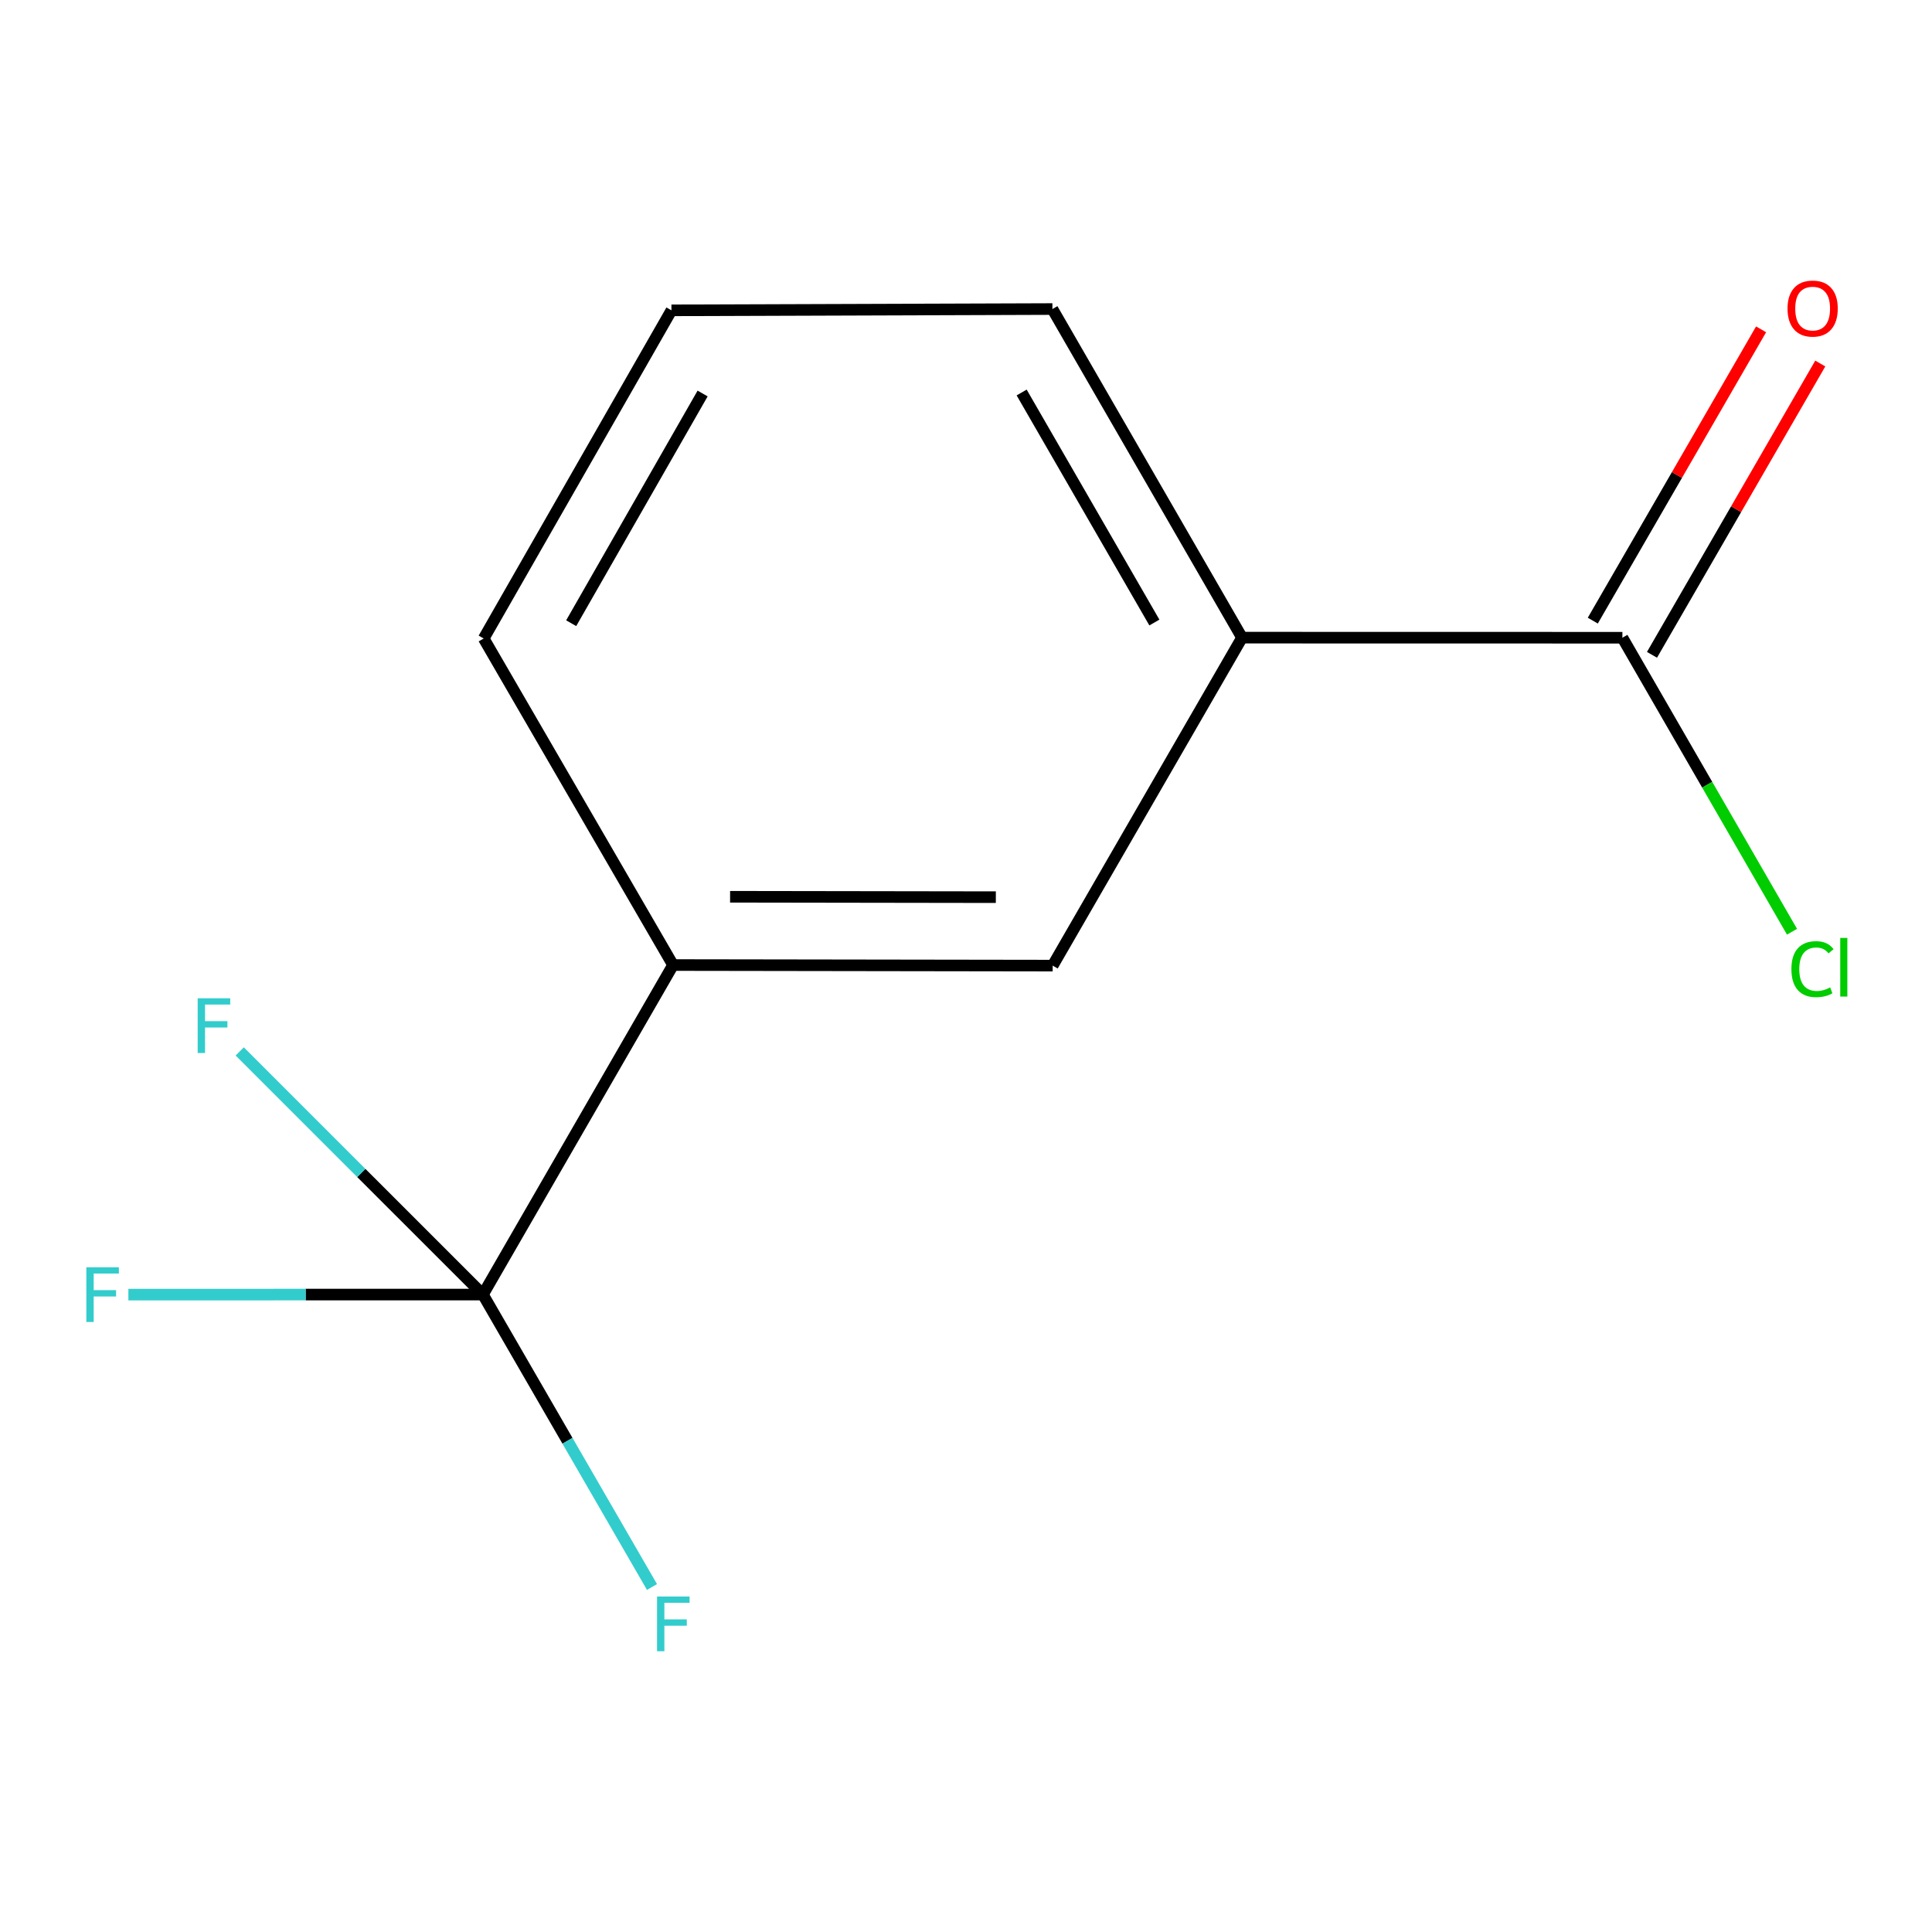 <?xml version='1.0' encoding='iso-8859-1'?>
<svg version='1.1' baseProfile='full'
              xmlns='http://www.w3.org/2000/svg'
                      xmlns:rdkit='http://www.rdkit.org/xml'
                      xmlns:xlink='http://www.w3.org/1999/xlink'
                  xml:space='preserve'
width='1000px' height='1000px' viewBox='0 0 1000 1000'>
<!-- END OF HEADER -->
<rect style='opacity:1.0;fill:#FFFFFF;stroke:none' width='1000' height='1000' x='0' y='0'> </rect>
<path class='bond-0' d='M 348.364,499.503 L 544.866,499.798' style='fill:none;fill-rule:evenodd;stroke:#000000;stroke-width:6px;stroke-linecap:butt;stroke-linejoin:miter;stroke-opacity:1' />
<path class='bond-0' d='M 377.892,464.166 L 515.444,464.372' style='fill:none;fill-rule:evenodd;stroke:#000000;stroke-width:6px;stroke-linecap:butt;stroke-linejoin:miter;stroke-opacity:1' />
<path class='bond-3' d='M 348.364,499.503 L 249.965,670.059' style='fill:none;fill-rule:evenodd;stroke:#000000;stroke-width:6px;stroke-linecap:butt;stroke-linejoin:miter;stroke-opacity:1' />
<path class='bond-11' d='M 348.364,499.503 L 250.358,330.48' style='fill:none;fill-rule:evenodd;stroke:#000000;stroke-width:6px;stroke-linecap:butt;stroke-linejoin:miter;stroke-opacity:1' />
<path class='bond-7' d='M 544.866,499.798 L 642.871,330.047' style='fill:none;fill-rule:evenodd;stroke:#000000;stroke-width:6px;stroke-linecap:butt;stroke-linejoin:miter;stroke-opacity:1' />
<path class='bond-1' d='M 642.871,330.047 L 839.747,330.087' style='fill:none;fill-rule:evenodd;stroke:#000000;stroke-width:6px;stroke-linecap:butt;stroke-linejoin:miter;stroke-opacity:1' />
<path class='bond-2' d='M 642.871,330.047 L 544.728,159.963' style='fill:none;fill-rule:evenodd;stroke:#000000;stroke-width:6px;stroke-linecap:butt;stroke-linejoin:miter;stroke-opacity:1' />
<path class='bond-2' d='M 597.505,322.218 L 528.805,203.158' style='fill:none;fill-rule:evenodd;stroke:#000000;stroke-width:6px;stroke-linecap:butt;stroke-linejoin:miter;stroke-opacity:1' />
<path class='bond-5' d='M 544.728,159.963 L 347.538,160.631' style='fill:none;fill-rule:evenodd;stroke:#000000;stroke-width:6px;stroke-linecap:butt;stroke-linejoin:miter;stroke-opacity:1' />
<path class='bond-9' d='M 347.538,160.631 L 250.358,330.48' style='fill:none;fill-rule:evenodd;stroke:#000000;stroke-width:6px;stroke-linecap:butt;stroke-linejoin:miter;stroke-opacity:1' />
<path class='bond-9' d='M 363.671,203.679 L 295.645,322.573' style='fill:none;fill-rule:evenodd;stroke:#000000;stroke-width:6px;stroke-linecap:butt;stroke-linejoin:miter;stroke-opacity:1' />
<path class='bond-10' d='M 839.747,330.087 L 883.644,406.173' style='fill:none;fill-rule:evenodd;stroke:#000000;stroke-width:6px;stroke-linecap:butt;stroke-linejoin:miter;stroke-opacity:1' />
<path class='bond-10' d='M 883.644,406.173 L 927.54,482.26' style='fill:none;fill-rule:evenodd;stroke:#00CC00;stroke-width:6px;stroke-linecap:butt;stroke-linejoin:miter;stroke-opacity:1' />
<path class='bond-12' d='M 855.065,338.936 L 898.619,263.548' style='fill:none;fill-rule:evenodd;stroke:#000000;stroke-width:6px;stroke-linecap:butt;stroke-linejoin:miter;stroke-opacity:1' />
<path class='bond-12' d='M 898.619,263.548 L 942.172,188.16' style='fill:none;fill-rule:evenodd;stroke:#FF0000;stroke-width:6px;stroke-linecap:butt;stroke-linejoin:miter;stroke-opacity:1' />
<path class='bond-12' d='M 824.429,321.237 L 867.983,245.849' style='fill:none;fill-rule:evenodd;stroke:#000000;stroke-width:6px;stroke-linecap:butt;stroke-linejoin:miter;stroke-opacity:1' />
<path class='bond-12' d='M 867.983,245.849 L 911.536,170.461' style='fill:none;fill-rule:evenodd;stroke:#FF0000;stroke-width:6px;stroke-linecap:butt;stroke-linejoin:miter;stroke-opacity:1' />
<path class='bond-4' d='M 249.965,670.059 L 158.208,670.077' style='fill:none;fill-rule:evenodd;stroke:#000000;stroke-width:6px;stroke-linecap:butt;stroke-linejoin:miter;stroke-opacity:1' />
<path class='bond-4' d='M 158.208,670.077 L 66.45,670.096' style='fill:none;fill-rule:evenodd;stroke:#33CCCC;stroke-width:6px;stroke-linecap:butt;stroke-linejoin:miter;stroke-opacity:1' />
<path class='bond-6' d='M 249.965,670.059 L 293.718,745.747' style='fill:none;fill-rule:evenodd;stroke:#000000;stroke-width:6px;stroke-linecap:butt;stroke-linejoin:miter;stroke-opacity:1' />
<path class='bond-6' d='M 293.718,745.747 L 337.47,821.435' style='fill:none;fill-rule:evenodd;stroke:#33CCCC;stroke-width:6px;stroke-linecap:butt;stroke-linejoin:miter;stroke-opacity:1' />
<path class='bond-8' d='M 249.965,670.059 L 187.024,607.135' style='fill:none;fill-rule:evenodd;stroke:#000000;stroke-width:6px;stroke-linecap:butt;stroke-linejoin:miter;stroke-opacity:1' />
<path class='bond-8' d='M 187.024,607.135 L 124.082,544.212' style='fill:none;fill-rule:evenodd;stroke:#33CCCC;stroke-width:6px;stroke-linecap:butt;stroke-linejoin:miter;stroke-opacity:1' />
<path  class='atom-8' d='M 44.689 655.938
L 61.529 655.938
L 61.529 659.178
L 48.489 659.178
L 48.489 667.778
L 60.089 667.778
L 60.089 671.058
L 48.489 671.058
L 48.489 684.258
L 44.689 684.258
L 44.689 655.938
' fill='#33CCCC'/>
<path  class='atom-9' d='M 340.081 826.357
L 356.921 826.357
L 356.921 829.597
L 343.881 829.597
L 343.881 838.197
L 355.481 838.197
L 355.481 841.477
L 343.881 841.477
L 343.881 854.677
L 340.081 854.677
L 340.081 826.357
' fill='#33CCCC'/>
<path  class='atom-10' d='M 102.321 516.714
L 119.161 516.714
L 119.161 519.954
L 106.121 519.954
L 106.121 528.554
L 117.721 528.554
L 117.721 531.834
L 106.121 531.834
L 106.121 545.034
L 102.321 545.034
L 102.321 516.714
' fill='#33CCCC'/>
<path  class='atom-11' d='M 927.226 501.623
Q 927.226 494.583, 930.506 490.903
Q 933.826 487.183, 940.106 487.183
Q 945.946 487.183, 949.066 491.303
L 946.426 493.463
Q 944.146 490.463, 940.106 490.463
Q 935.826 490.463, 933.546 493.343
Q 931.306 496.183, 931.306 501.623
Q 931.306 507.223, 933.626 510.103
Q 935.986 512.983, 940.546 512.983
Q 943.666 512.983, 947.306 511.103
L 948.426 514.103
Q 946.946 515.063, 944.706 515.623
Q 942.466 516.183, 939.986 516.183
Q 933.826 516.183, 930.506 512.423
Q 927.226 508.663, 927.226 501.623
' fill='#00CC00'/>
<path  class='atom-11' d='M 952.506 485.463
L 956.186 485.463
L 956.186 515.823
L 952.506 515.823
L 952.506 485.463
' fill='#00CC00'/>
<path  class='atom-12' d='M 925.224 159.709
Q 925.224 152.909, 928.584 149.109
Q 931.944 145.309, 938.224 145.309
Q 944.504 145.309, 947.864 149.109
Q 951.224 152.909, 951.224 159.709
Q 951.224 166.589, 947.824 170.509
Q 944.424 174.389, 938.224 174.389
Q 931.984 174.389, 928.584 170.509
Q 925.224 166.629, 925.224 159.709
M 938.224 171.189
Q 942.544 171.189, 944.864 168.309
Q 947.224 165.389, 947.224 159.709
Q 947.224 154.149, 944.864 151.349
Q 942.544 148.509, 938.224 148.509
Q 933.904 148.509, 931.544 151.309
Q 929.224 154.109, 929.224 159.709
Q 929.224 165.429, 931.544 168.309
Q 933.904 171.189, 938.224 171.189
' fill='#FF0000'/>
</svg>
